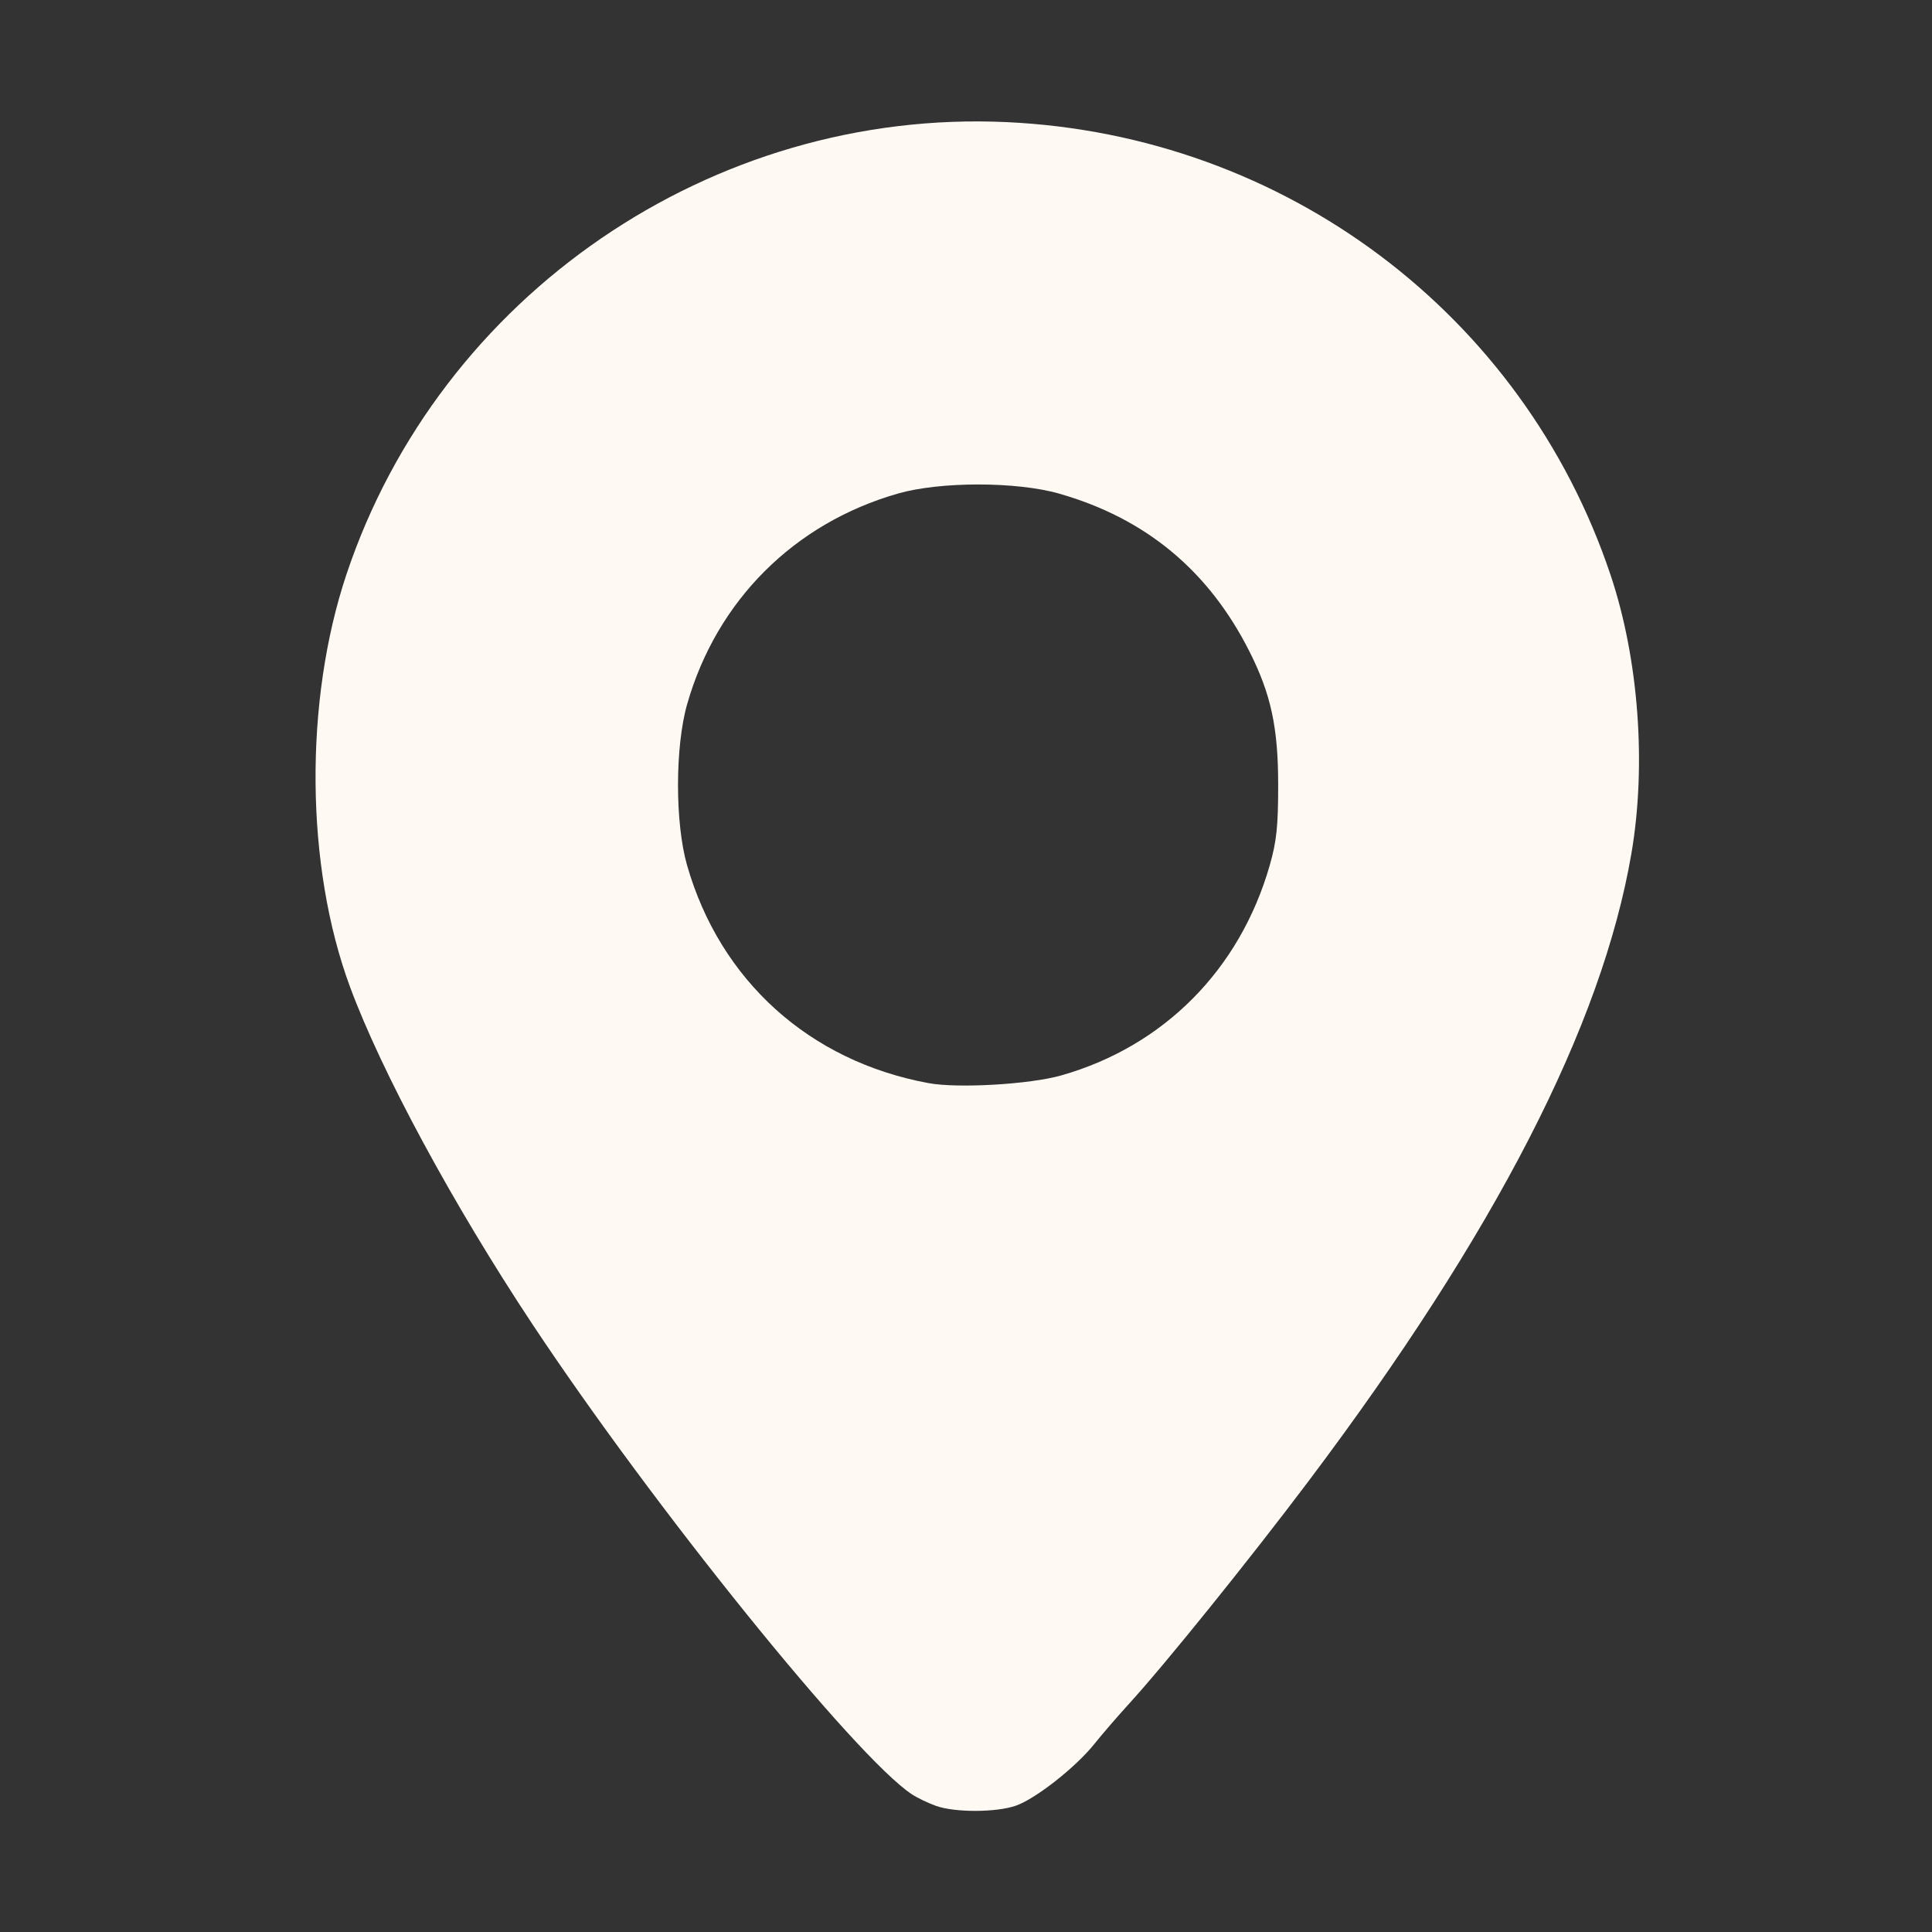 <?xml version="1.0" encoding="UTF-8" standalone="no"?>
<!-- Created with Inkscape (http://www.inkscape.org/) -->

<svg
   version="1.1"
   id="svg1"
   width="512"
   height="512"
   viewBox="0 0 512 512"
   sodipodi:docname="gps.svg"
   inkscape:version="1.3.1 (9b9bdc1480, 2023-11-25, custom)"
   xmlns:inkscape="http://www.inkscape.org/namespaces/inkscape"
   xmlns:sodipodi="http://sodipodi.sourceforge.net/DTD/sodipodi-0.dtd"
   xmlns="http://www.w3.org/2000/svg"
   xmlns:svg="http://www.w3.org/2000/svg">
  <rect x="0" y="0" width="512" height="512" fill="#333333" stroke="none"/>
  <defs
     id="defs1" />
  <sodipodi:namedview
     id="namedview1"
     pagecolor="#505050"
     bordercolor="#eeeeee"
     borderopacity="1"
     inkscape:showpageshadow="0"
     inkscape:pageopacity="0"
     inkscape:pagecheckerboard="0"
     inkscape:deskcolor="#505050"
     inkscape:zoom="0.97460938"
     inkscape:cx="256"
     inkscape:cy="256"
     inkscape:window-width="1366"
     inkscape:window-height="699"
     inkscape:window-x="0"
     inkscape:window-y="0"
     inkscape:window-maximized="1"
     inkscape:current-layer="g1" />
  <g
     inkscape:groupmode="layer"
     inkscape:label="Image"
     id="g1">
    <path
       style="fill:#fef9f2;fill-opacity:1"
       d="m 248.046,478.577 c -2.058,-0.734 -4.92,-2.108 -6.362,-3.052 C 226.839,465.798 173.14,399.279 141.086,350.911 120.042,319.158 101.146,284.207 92.746,261.5 80.924,229.544 80.558,185.851 91.83,152.164 116.59,78.169 188.773,28.742 266.787,32.363 c 73.621,3.417 136.899,50.895 160.053,120.088 7.426,22.192 9.521,50.227 5.506,73.699 -7.806,45.64 -36.083,100.62 -85.555,166.349 -15.674,20.825 -38.019,48.543 -47.526,58.953 -3.037,3.326 -7.195,8.142 -9.24,10.703 -4.921,6.162 -15.508,14.499 -20.77,16.355 -5.186,1.83 -16.172,1.864 -21.209,0.066 z m 33.187,-193.578 c 27.187,-7.724 47.352,-28.047 55.264,-55.7 1.813,-6.338 2.231,-10.329 2.231,-21.299 0,-15.167 -1.9,-24.009 -7.585,-35.299 -10.809,-21.465 -27.494,-35.318 -50.441,-41.88 -11.284,-3.227 -31.496,-3.242 -42.714,-0.032 -27.519,7.874 -48.033,28.353 -55.875,55.779 -3.23,11.298 -3.249,31.505 -0.038,42.723 8.75,30.58 32.461,51.962 64.044,57.754 7.791,1.429 26.779,0.323 35.116,-2.046 z"
       id="path1" />
  </g>
</svg>
